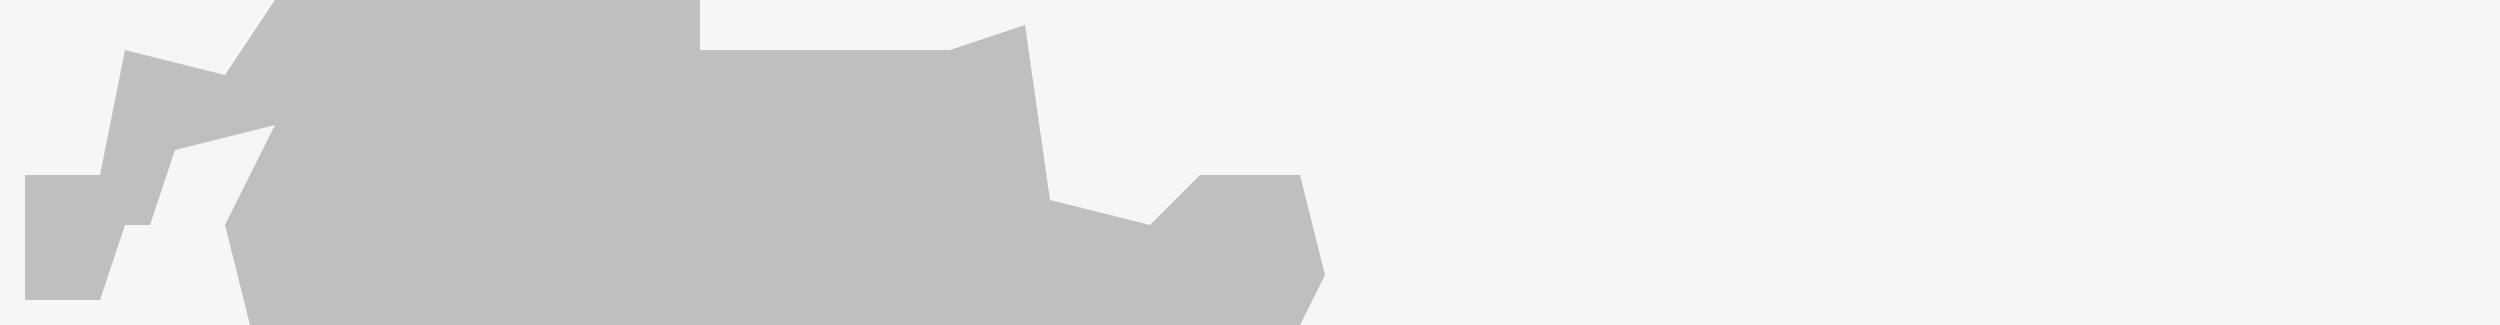 <?xml version="1.0" encoding="UTF-8"?>
<svg version="1.1" xmlns="http://www.w3.org/2000/svg" width="100" height="13">
<path d="M0,0 L100,0 L100,13 L0,13 Z " fill="#F6F6F6" transform="translate(0,0)"/>
<path d="M0,0 L28,0 L28,2 L38,2 L41,1 L42,8 L46,9 L48,7 L52,7 L53,11 L52,13 L0,13 Z " fill="#BFBFC0" transform="translate(0,0)"/>
<path d="M0,0 L11,0 L9,3 L5,2 L4,7 L1,7 L1,12 L4,12 L5,9 L6,9 L7,6 L11,5 L9,9 L10,13 L0,13 Z " fill="#F7F5F7" transform="translate(0,0)"/>
</svg>
